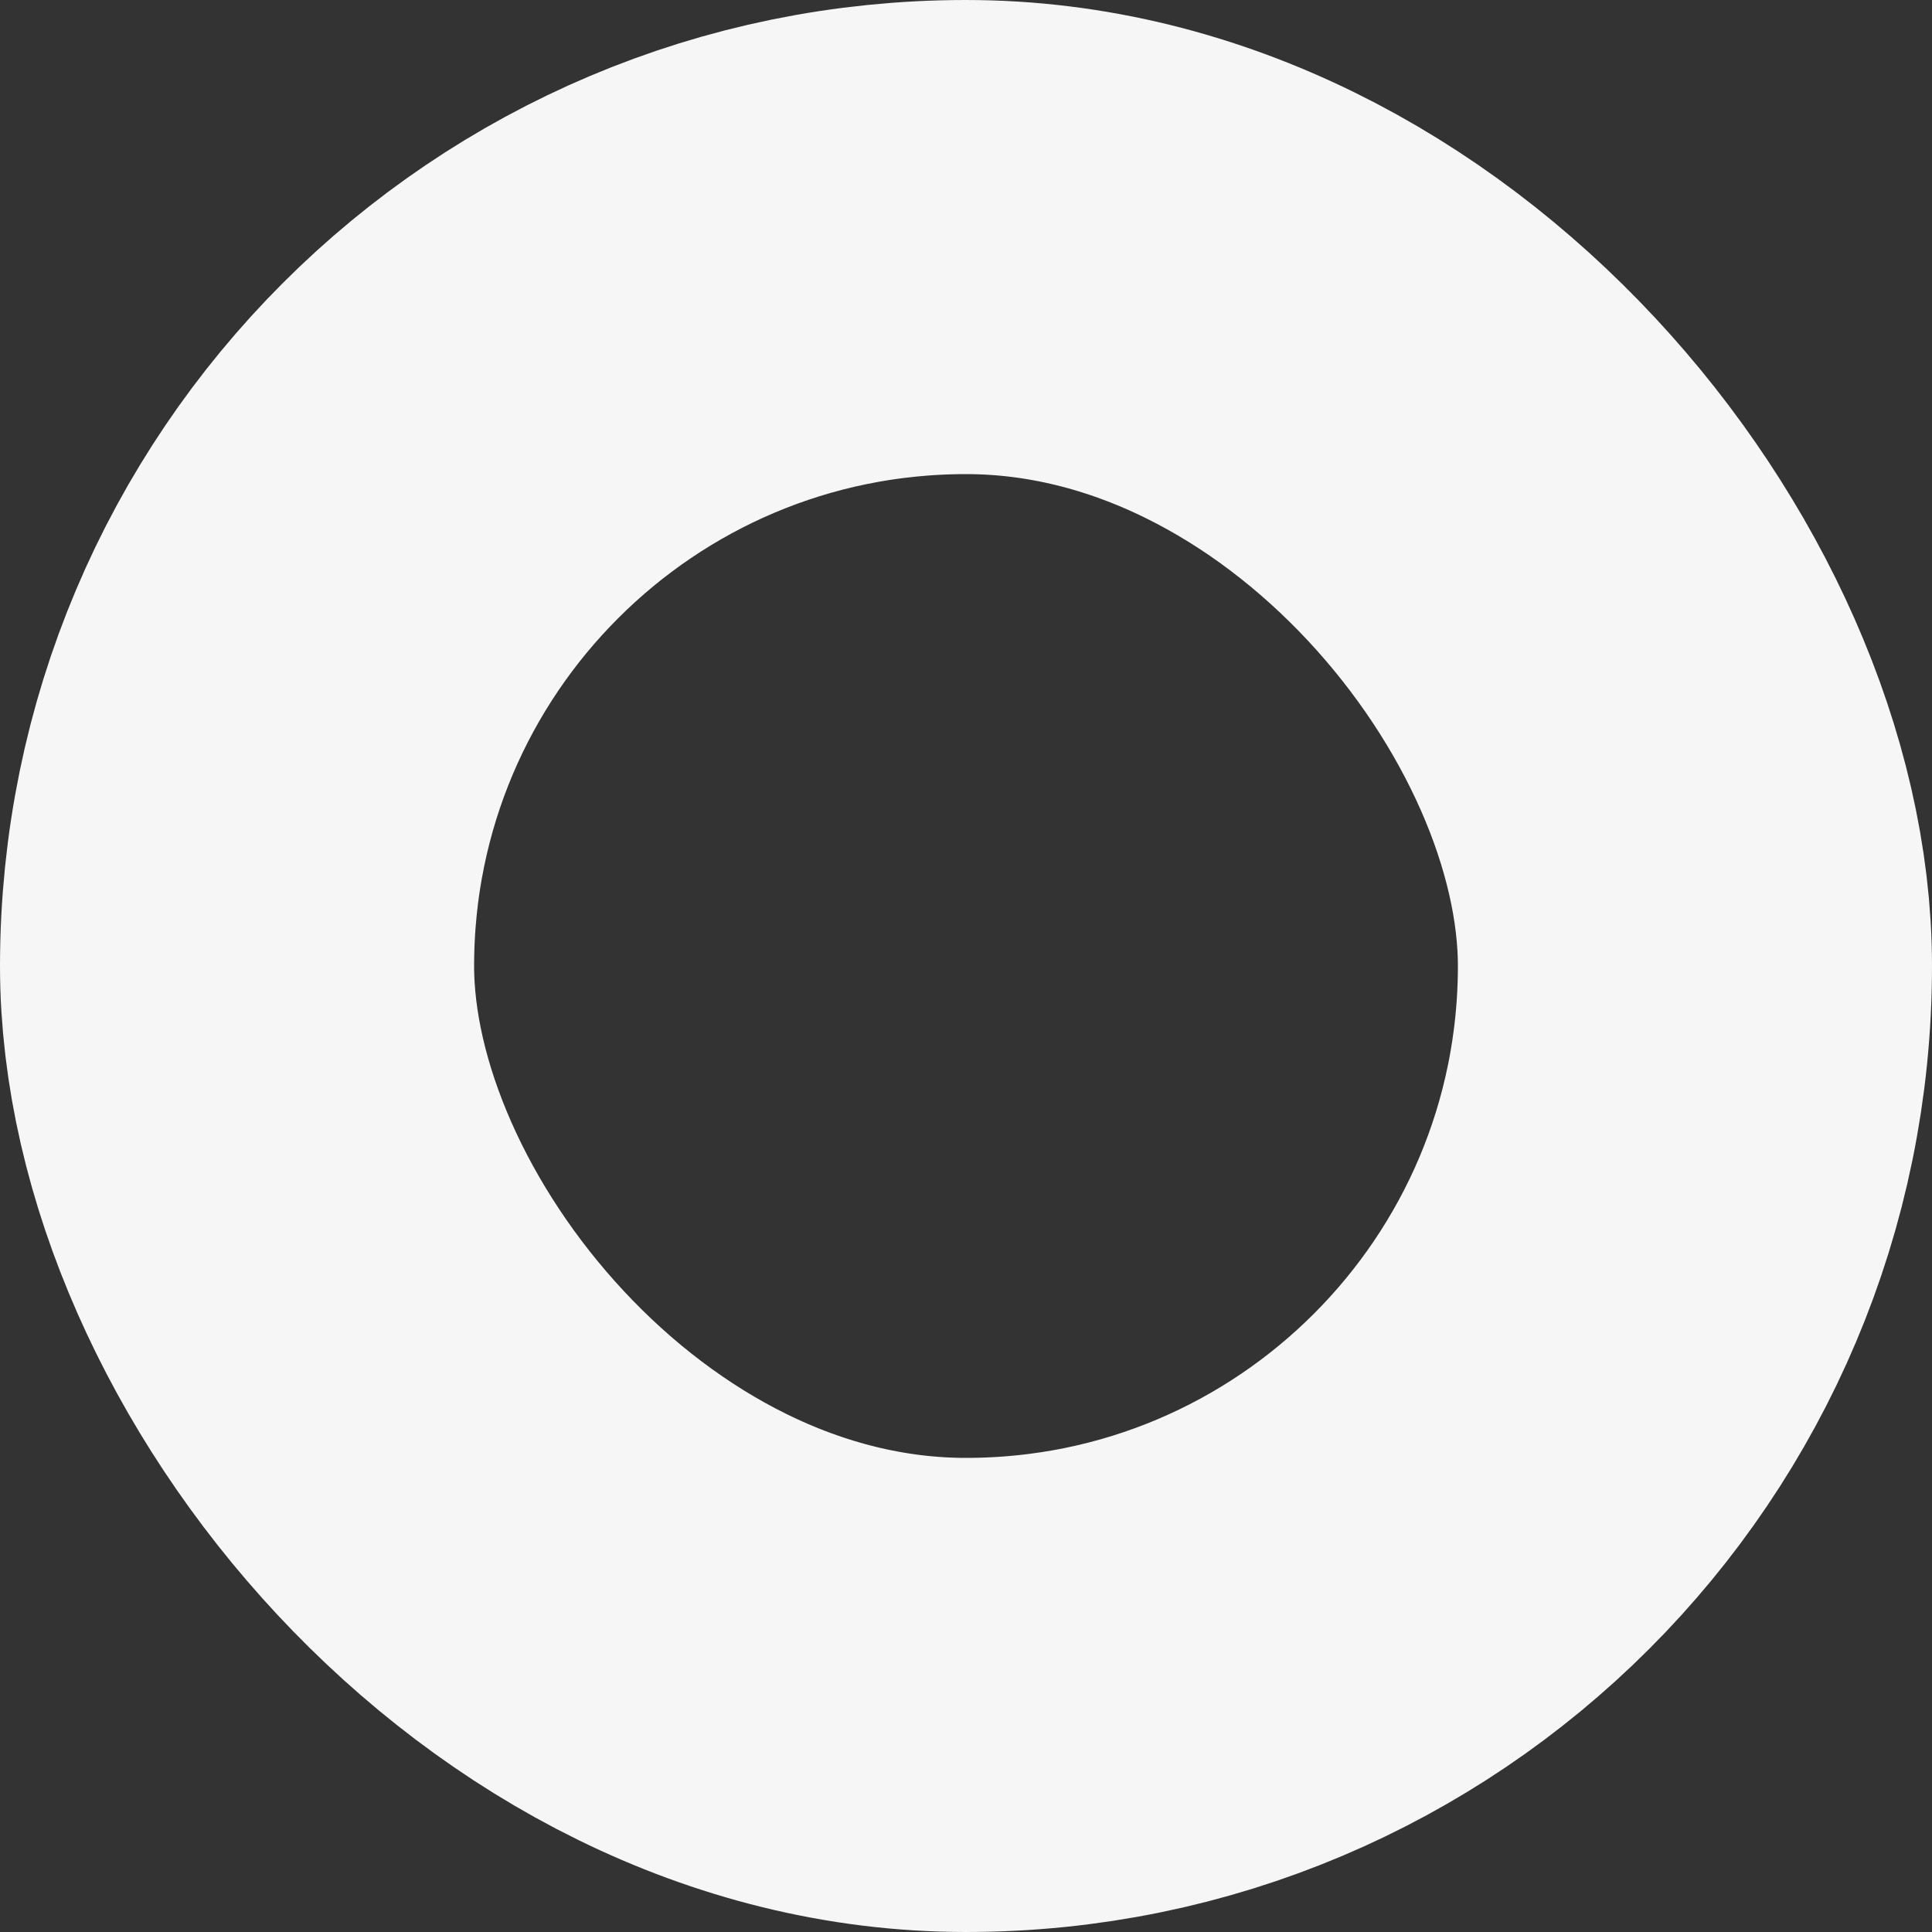 <svg xmlns="http://www.w3.org/2000/svg" xmlns:xlink="http://www.w3.org/1999/xlink" width="163px" height="163px" viewBox="0 0 163 163"><rect x="0" y="0" width="163" height="163" fill="#333333" stroke="none"/><title>Rectangle</title><g id="Page-1" stroke="none" stroke-width="1" fill="none" fill-rule="evenodd"><g id="Inner-Page-Kitchen-Sink-Part-1" transform="translate(-973, -816)" stroke="#F6F6F6" stroke-width="40"><rect id="Rectangle" x="993" y="836" width="123" height="123" rx="61.5"></rect></g></g></svg>